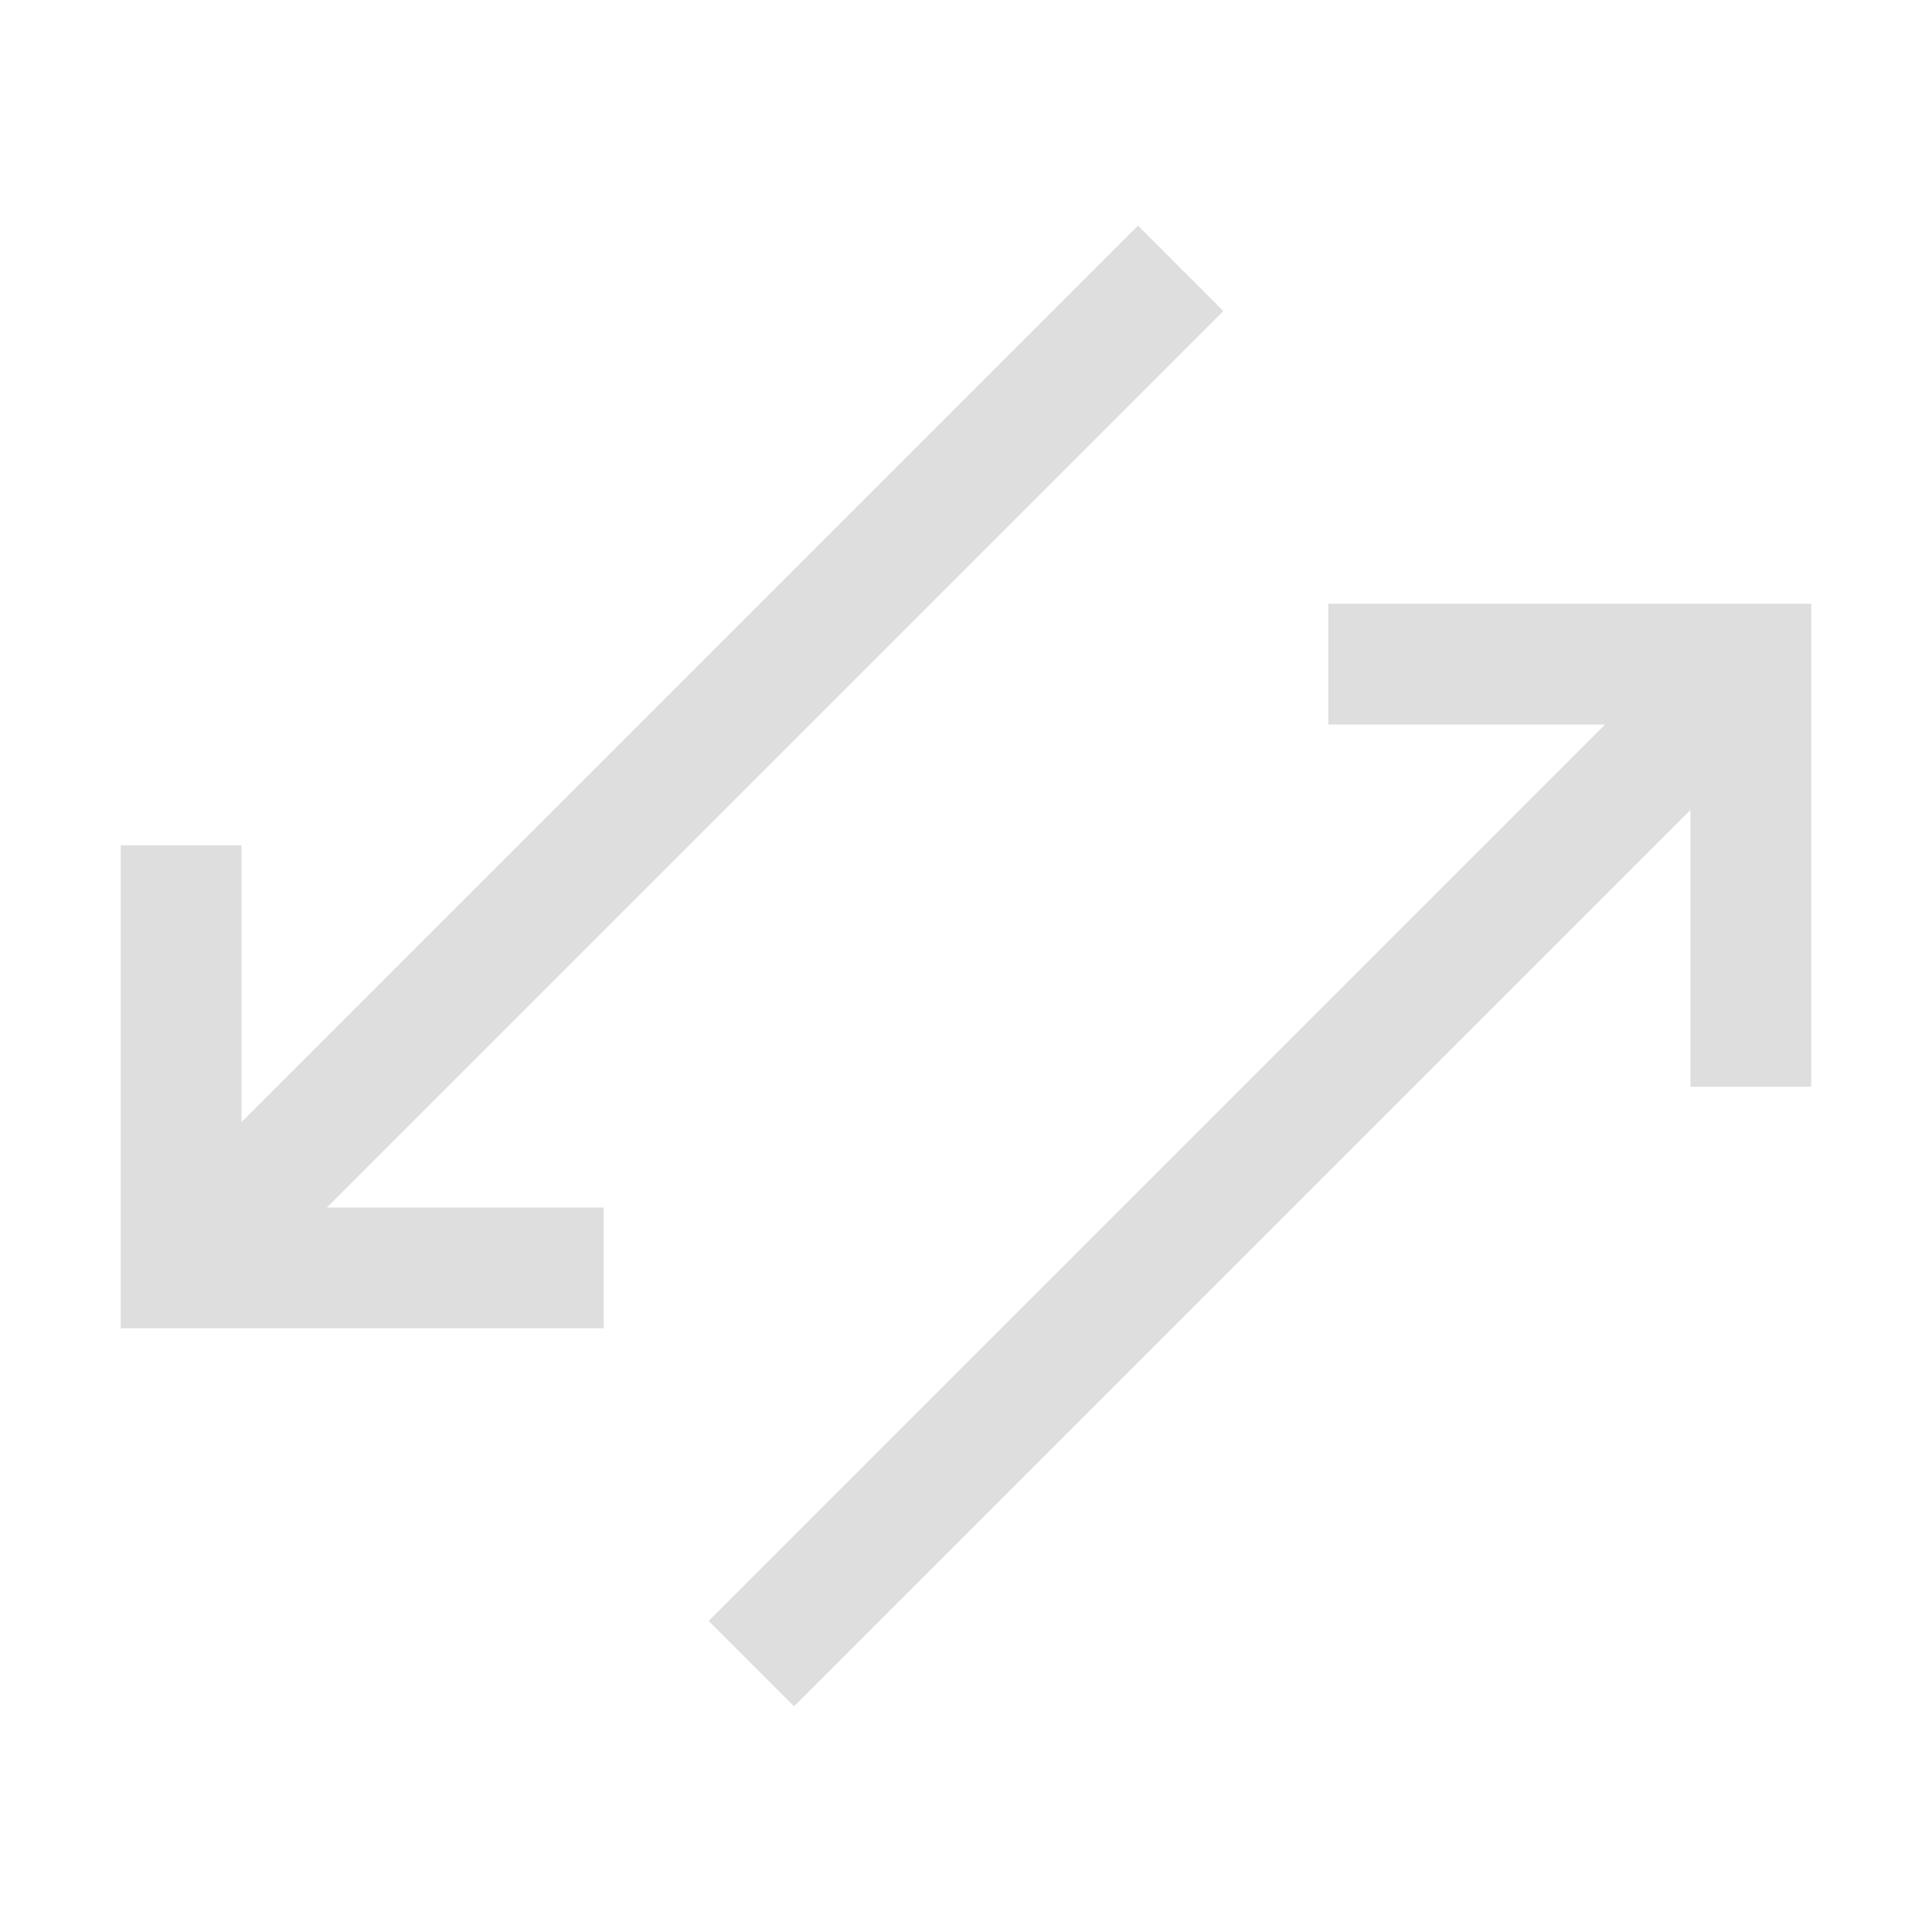 <svg width="16" height="16" version="1.1" viewBox="0 0 16 16" xmlns="http://www.w3.org/2000/svg">
 <path d="m11 5v1h2.293l-7.424 7.424 0.707 0.707 7.424-7.424v2.293h1v-4h-4z" fill="#dedede" stop-color="#000000" stroke-linecap="round" stroke-linejoin="round" stroke-width="2"/>
 <path d="m5 11v-1h-2.293l7.424-7.424-0.707-0.707-7.424 7.424v-2.293h-1v4z" fill="#dedede" stop-color="#000000" stroke-linecap="round" stroke-linejoin="round" stroke-width="2"/>
</svg>
